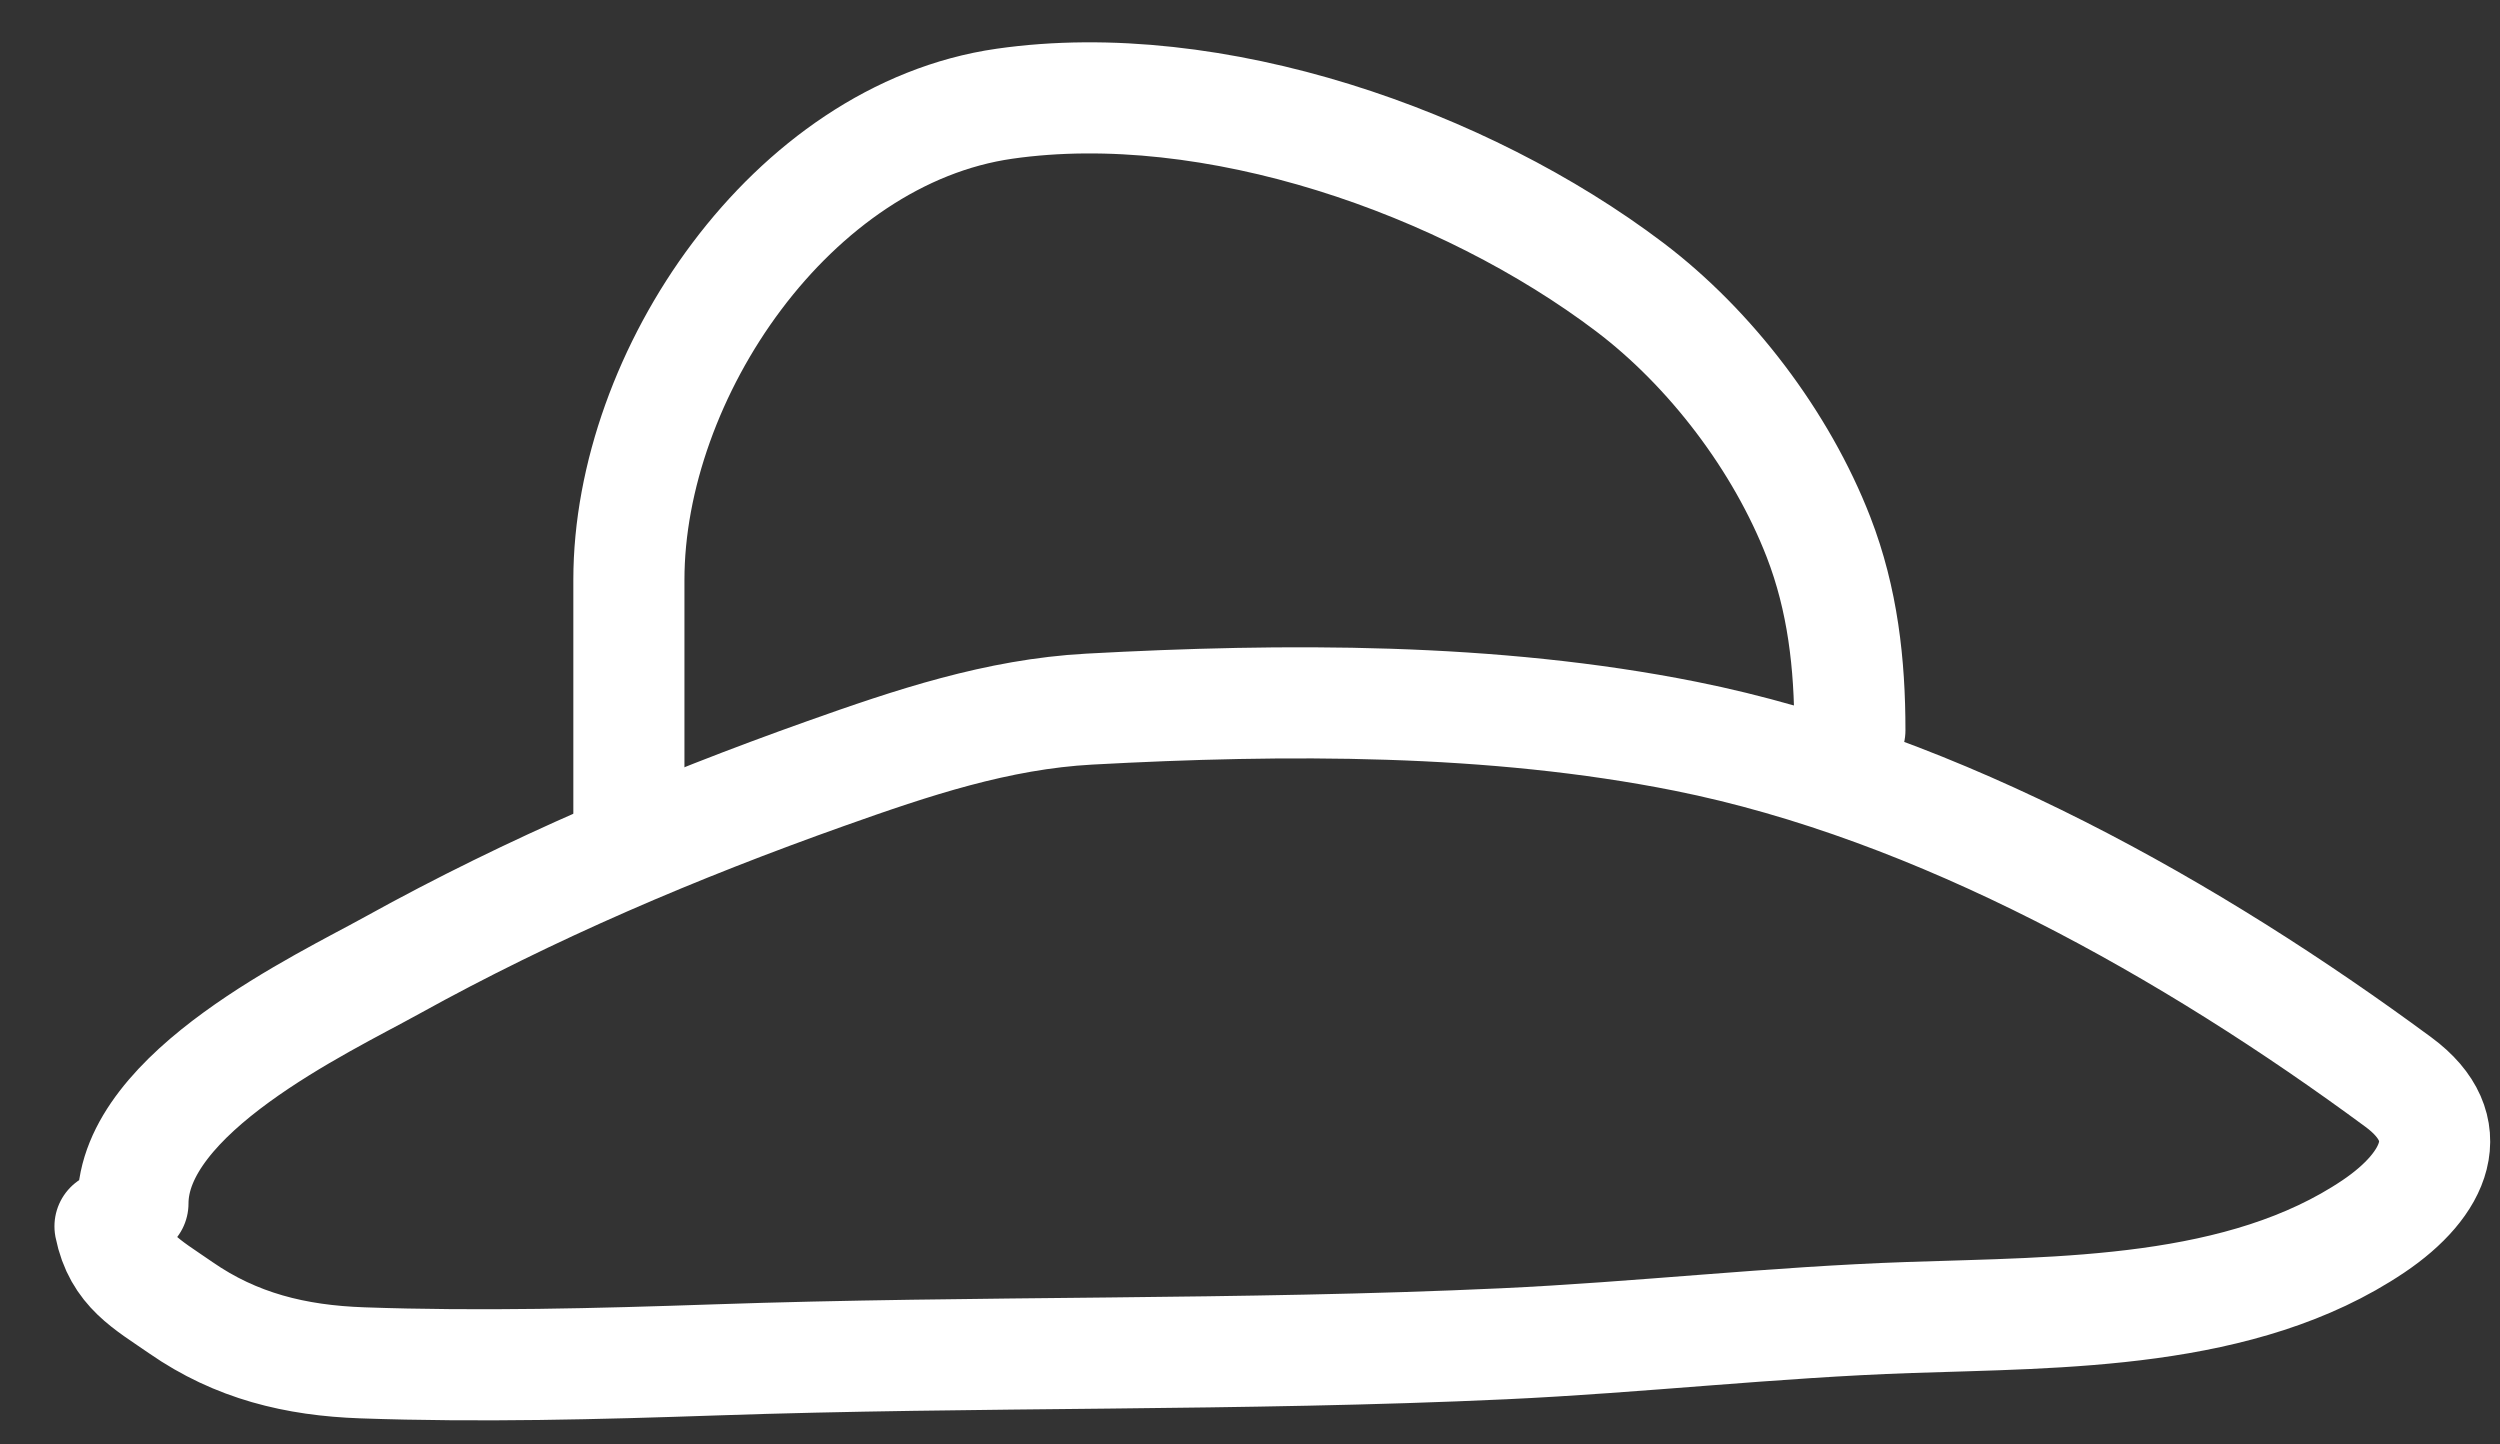 <?xml version="1.0" encoding="UTF-8"?> <svg xmlns="http://www.w3.org/2000/svg" width="45" height="26" viewBox="0 0 45 26" fill="none"><rect x="0" y="0" width="45" height="26" fill="#333333" stroke="none"/> <path d="M2.393 21.662C2.393 19.665 5.807 18.068 7.063 17.373C9.562 15.99 12.173 14.88 14.862 13.924C16.414 13.372 17.953 12.854 19.608 12.764C23.125 12.573 26.872 12.559 30.337 13.252C34.907 14.166 39.459 16.739 43.173 19.479C44.297 20.309 43.846 21.317 42.723 22.074C40.357 23.668 37.103 23.621 34.367 23.715C31.924 23.798 29.503 24.075 27.064 24.188C22.341 24.407 17.603 24.316 12.878 24.478C10.764 24.55 8.636 24.606 6.521 24.531C5.321 24.489 4.249 24.229 3.255 23.539C2.649 23.118 2.138 22.861 1.98 22.074" stroke="white" stroke-width="2" stroke-linecap="round"></path> <path d="M11.32 14.657C11.32 13.25 11.32 11.843 11.32 10.437C11.32 6.742 14.25 2.416 18.081 1.867C21.837 1.329 26.361 2.918 29.33 5.164C30.793 6.27 32.066 7.947 32.733 9.666C33.17 10.793 33.298 11.953 33.298 13.146" stroke="white" stroke-width="2" stroke-linecap="round"></path> </svg> 